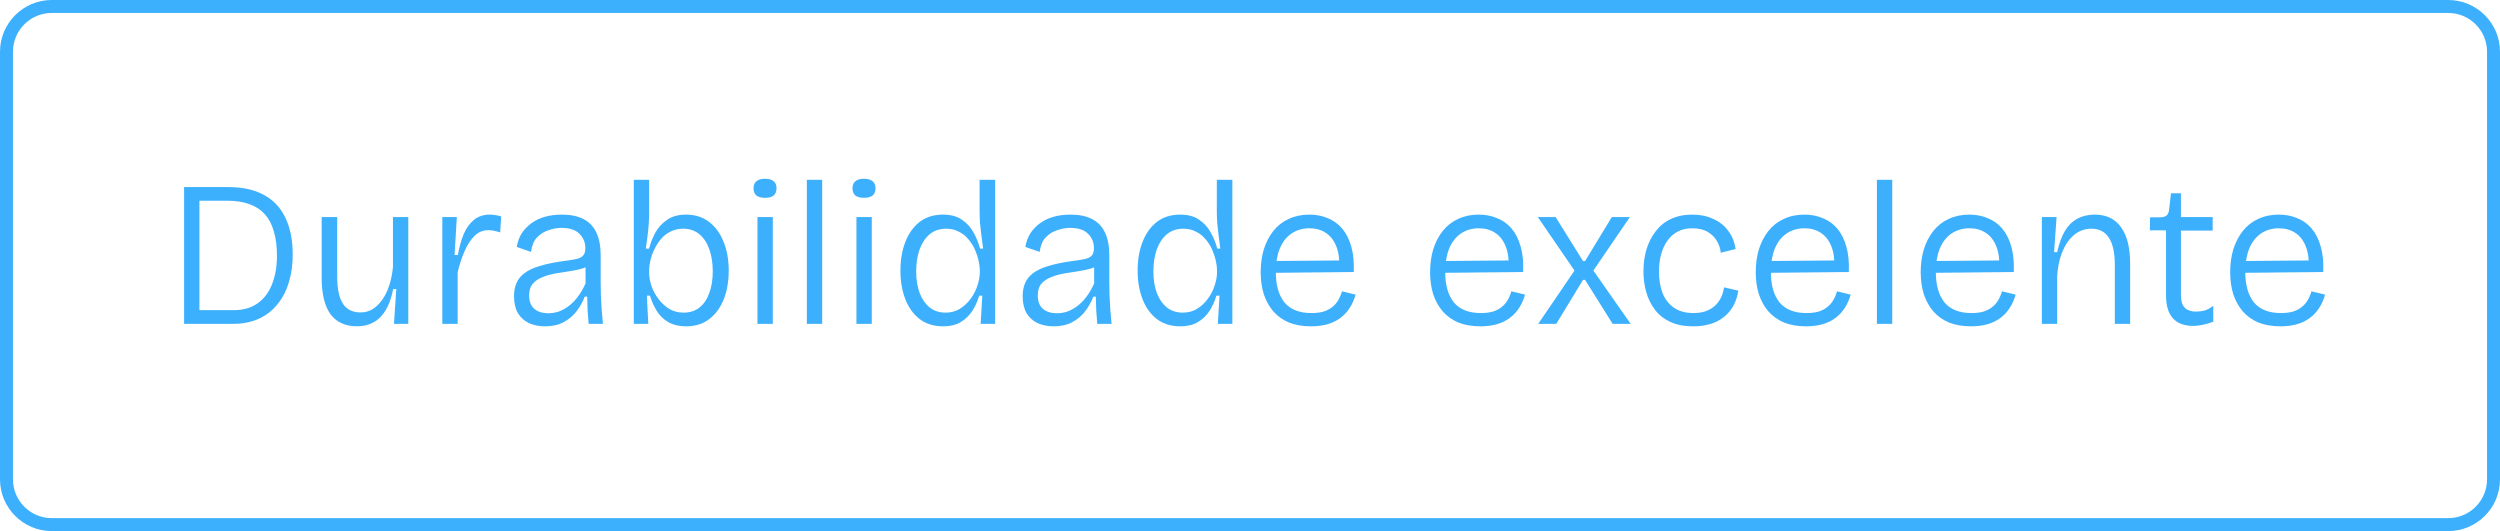 <svg xmlns="http://www.w3.org/2000/svg" width="193" height="41" viewBox="0 0 193 41" fill="none"><path d="M4 0.5H189C190.933 0.5 192.5 2.067 192.5 4V37C192.5 38.933 190.933 40.5 189 40.5H4C2.067 40.5 0.5 38.933 0.5 37V4C0.5 2.067 2.067 0.5 4 0.5Z" stroke="#3CB0FD"></path><path d="M14.901 25V23.944H18.037C18.794 23.944 19.418 23.763 19.909 23.4C20.41 23.037 20.778 22.541 21.013 21.912C21.258 21.283 21.381 20.563 21.381 19.752C21.381 19.027 21.301 18.397 21.141 17.864C20.992 17.331 20.762 16.893 20.453 16.552C20.144 16.2 19.749 15.939 19.269 15.768C18.789 15.587 18.224 15.496 17.573 15.496H14.901V14.44H17.557C18.72 14.44 19.669 14.648 20.405 15.064C21.152 15.48 21.701 16.077 22.053 16.856C22.416 17.635 22.597 18.568 22.597 19.656C22.597 20.339 22.522 20.963 22.373 21.528C22.234 22.093 22.026 22.595 21.749 23.032C21.482 23.459 21.162 23.821 20.789 24.12C20.426 24.408 20.01 24.627 19.541 24.776C19.082 24.925 18.592 25 18.069 25H14.901ZM14.213 25V14.44H15.397V25H14.213ZM27.568 25.192C26.672 25.192 25.99 24.883 25.52 24.264C25.062 23.635 24.832 22.691 24.832 21.432V16.76H26.032V21.352C26.032 22.28 26.176 22.973 26.464 23.432C26.752 23.891 27.211 24.12 27.84 24.12C28.182 24.12 28.491 24.035 28.768 23.864C29.046 23.693 29.291 23.453 29.504 23.144C29.728 22.835 29.91 22.467 30.048 22.04C30.187 21.613 30.283 21.139 30.336 20.616V16.76H31.52V21.512V25H30.416L30.592 22.312H30.352C30.224 22.973 30.032 23.517 29.776 23.944C29.52 24.371 29.206 24.685 28.832 24.888C28.459 25.091 28.038 25.192 27.568 25.192ZM34.148 25V20.408V16.76H35.268L35.092 19.688H35.348C35.455 19.08 35.604 18.541 35.796 18.072C35.999 17.603 36.265 17.235 36.596 16.968C36.927 16.701 37.327 16.568 37.796 16.568C37.913 16.568 38.047 16.579 38.196 16.6C38.345 16.611 38.511 16.648 38.692 16.712L38.612 17.944C38.463 17.891 38.308 17.848 38.148 17.816C37.999 17.784 37.855 17.768 37.716 17.768C37.289 17.768 36.927 17.917 36.628 18.216C36.329 18.515 36.073 18.909 35.86 19.4C35.647 19.891 35.471 20.429 35.332 21.016V25H34.148ZM42.083 25.192C41.624 25.192 41.214 25.112 40.851 24.952C40.489 24.781 40.2 24.525 39.987 24.184C39.785 23.832 39.683 23.389 39.683 22.856C39.683 22.483 39.747 22.147 39.875 21.848C40.003 21.549 40.211 21.293 40.499 21.08C40.798 20.856 41.187 20.675 41.667 20.536C42.147 20.387 42.728 20.264 43.411 20.168C43.838 20.115 44.179 20.061 44.435 20.008C44.702 19.955 44.894 19.864 45.011 19.736C45.129 19.608 45.187 19.416 45.187 19.16C45.187 18.723 45.038 18.355 44.739 18.056C44.441 17.747 43.977 17.592 43.347 17.592C43.027 17.592 42.697 17.651 42.355 17.768C42.014 17.875 41.715 18.061 41.459 18.328C41.214 18.584 41.059 18.957 40.995 19.448L39.891 19.064C39.955 18.68 40.078 18.339 40.259 18.04C40.451 17.741 40.697 17.48 40.995 17.256C41.294 17.032 41.641 16.861 42.035 16.744C42.441 16.627 42.889 16.568 43.379 16.568C44.041 16.568 44.59 16.68 45.027 16.904C45.475 17.128 45.811 17.475 46.035 17.944C46.259 18.403 46.371 18.995 46.371 19.72V21.672C46.371 22.003 46.377 22.365 46.387 22.76C46.408 23.144 46.43 23.533 46.451 23.928C46.483 24.312 46.515 24.669 46.547 25H45.443C45.411 24.637 45.385 24.285 45.363 23.944C45.352 23.592 45.342 23.245 45.331 22.904H45.139C44.99 23.299 44.782 23.672 44.515 24.024C44.248 24.376 43.913 24.659 43.507 24.872C43.112 25.085 42.638 25.192 42.083 25.192ZM42.323 24.184C42.569 24.184 42.819 24.147 43.075 24.072C43.331 23.987 43.587 23.853 43.843 23.672C44.099 23.491 44.339 23.256 44.563 22.968C44.798 22.669 45.011 22.307 45.203 21.88V20.248L45.651 20.312C45.491 20.493 45.262 20.632 44.963 20.728C44.675 20.813 44.35 20.883 43.987 20.936C43.624 20.989 43.257 21.048 42.883 21.112C42.52 21.176 42.184 21.272 41.875 21.4C41.566 21.517 41.315 21.688 41.123 21.912C40.942 22.125 40.851 22.424 40.851 22.808C40.851 23.267 40.984 23.613 41.251 23.848C41.529 24.072 41.886 24.184 42.323 24.184ZM52.961 25.192C52.428 25.192 51.974 25.085 51.601 24.872C51.228 24.659 50.929 24.371 50.705 24.008C50.481 23.645 50.305 23.251 50.177 22.824H49.937L50.049 25H48.929V20.952V13.88H50.113V16.424C50.113 16.691 50.102 16.984 50.081 17.304C50.06 17.624 50.028 17.944 49.985 18.264C49.943 18.584 49.9 18.893 49.857 19.192H50.113C50.22 18.765 50.38 18.355 50.593 17.96C50.817 17.555 51.121 17.224 51.505 16.968C51.889 16.701 52.374 16.568 52.961 16.568C53.654 16.568 54.246 16.755 54.737 17.128C55.228 17.501 55.601 18.013 55.857 18.664C56.124 19.304 56.257 20.045 56.257 20.888C56.257 21.72 56.129 22.461 55.873 23.112C55.617 23.752 55.244 24.259 54.753 24.632C54.273 25.005 53.676 25.192 52.961 25.192ZM52.769 24.136C53.249 24.136 53.654 24.008 53.985 23.752C54.327 23.485 54.583 23.112 54.753 22.632C54.934 22.152 55.025 21.587 55.025 20.936C55.025 20.317 54.94 19.763 54.769 19.272C54.599 18.771 54.343 18.376 54.001 18.088C53.66 17.8 53.239 17.656 52.737 17.656C52.374 17.656 52.049 17.731 51.761 17.88C51.473 18.019 51.228 18.211 51.025 18.456C50.822 18.701 50.652 18.968 50.513 19.256C50.374 19.544 50.273 19.832 50.209 20.12C50.145 20.397 50.113 20.643 50.113 20.856V21.016C50.113 21.347 50.172 21.699 50.289 22.072C50.417 22.435 50.599 22.771 50.833 23.08C51.068 23.389 51.345 23.645 51.665 23.848C51.996 24.04 52.364 24.136 52.769 24.136ZM58.476 25V16.76H59.66V25H58.476ZM59.068 15.272C58.77 15.272 58.546 15.213 58.396 15.096C58.247 14.968 58.172 14.781 58.172 14.536C58.172 14.291 58.247 14.109 58.396 13.992C58.546 13.864 58.764 13.8 59.052 13.8C59.351 13.8 59.575 13.864 59.724 13.992C59.874 14.109 59.948 14.291 59.948 14.536C59.948 14.781 59.874 14.968 59.724 15.096C59.575 15.213 59.356 15.272 59.068 15.272ZM62.289 25V13.88H63.473V25H62.289ZM66.117 25V16.76H67.301V25H66.117ZM66.709 15.272C66.41 15.272 66.186 15.213 66.037 15.096C65.888 14.968 65.813 14.781 65.813 14.536C65.813 14.291 65.888 14.109 66.037 13.992C66.186 13.864 66.405 13.8 66.693 13.8C66.992 13.8 67.216 13.864 67.365 13.992C67.514 14.109 67.589 14.291 67.589 14.536C67.589 14.781 67.514 14.968 67.365 15.096C67.216 15.213 66.997 15.272 66.709 15.272ZM72.809 25.192C72.105 25.192 71.508 25.011 71.017 24.648C70.526 24.275 70.153 23.763 69.897 23.112C69.641 22.461 69.513 21.72 69.513 20.888C69.513 20.056 69.641 19.315 69.897 18.664C70.153 18.013 70.521 17.501 71.001 17.128C71.492 16.755 72.089 16.568 72.793 16.568C73.401 16.568 73.892 16.701 74.265 16.968C74.649 17.224 74.948 17.555 75.161 17.96C75.385 18.355 75.55 18.765 75.657 19.192H75.897C75.855 18.893 75.812 18.573 75.769 18.232C75.727 17.891 75.689 17.555 75.657 17.224C75.636 16.883 75.625 16.579 75.625 16.312V13.88H76.825V20.936V25H75.705L75.833 22.824H75.593C75.465 23.261 75.284 23.661 75.049 24.024C74.814 24.376 74.516 24.659 74.153 24.872C73.801 25.085 73.353 25.192 72.809 25.192ZM73.001 24.136C73.406 24.136 73.769 24.04 74.089 23.848C74.42 23.645 74.697 23.389 74.921 23.08C75.156 22.771 75.332 22.435 75.449 22.072C75.577 21.699 75.641 21.347 75.641 21.016V20.856C75.641 20.643 75.609 20.397 75.545 20.12C75.481 19.832 75.385 19.544 75.257 19.256C75.129 18.968 74.959 18.701 74.745 18.456C74.543 18.211 74.297 18.019 74.009 17.88C73.732 17.731 73.412 17.656 73.049 17.656C72.537 17.656 72.111 17.8 71.769 18.088C71.428 18.376 71.166 18.771 70.985 19.272C70.814 19.763 70.729 20.323 70.729 20.952C70.729 21.592 70.82 22.152 71.001 22.632C71.183 23.101 71.439 23.469 71.769 23.736C72.111 24.003 72.521 24.136 73.001 24.136ZM81.349 25.192C80.89 25.192 80.48 25.112 80.117 24.952C79.754 24.781 79.466 24.525 79.253 24.184C79.05 23.832 78.949 23.389 78.949 22.856C78.949 22.483 79.013 22.147 79.141 21.848C79.269 21.549 79.477 21.293 79.765 21.08C80.064 20.856 80.453 20.675 80.933 20.536C81.413 20.387 81.994 20.264 82.677 20.168C83.103 20.115 83.445 20.061 83.701 20.008C83.968 19.955 84.159 19.864 84.277 19.736C84.394 19.608 84.453 19.416 84.453 19.16C84.453 18.723 84.303 18.355 84.005 18.056C83.706 17.747 83.242 17.592 82.613 17.592C82.293 17.592 81.962 17.651 81.621 17.768C81.279 17.875 80.981 18.061 80.725 18.328C80.48 18.584 80.325 18.957 80.261 19.448L79.157 19.064C79.221 18.68 79.344 18.339 79.525 18.04C79.717 17.741 79.962 17.48 80.261 17.256C80.559 17.032 80.906 16.861 81.301 16.744C81.706 16.627 82.154 16.568 82.645 16.568C83.306 16.568 83.856 16.68 84.293 16.904C84.741 17.128 85.077 17.475 85.301 17.944C85.525 18.403 85.637 18.995 85.637 19.72V21.672C85.637 22.003 85.642 22.365 85.653 22.76C85.674 23.144 85.695 23.533 85.717 23.928C85.749 24.312 85.781 24.669 85.813 25H84.709C84.677 24.637 84.65 24.285 84.629 23.944C84.618 23.592 84.608 23.245 84.597 22.904H84.405C84.255 23.299 84.047 23.672 83.781 24.024C83.514 24.376 83.178 24.659 82.773 24.872C82.378 25.085 81.903 25.192 81.349 25.192ZM81.589 24.184C81.834 24.184 82.085 24.147 82.341 24.072C82.597 23.987 82.853 23.853 83.109 23.672C83.365 23.491 83.605 23.256 83.829 22.968C84.064 22.669 84.277 22.307 84.469 21.88V20.248L84.917 20.312C84.757 20.493 84.528 20.632 84.229 20.728C83.941 20.813 83.615 20.883 83.253 20.936C82.89 20.989 82.522 21.048 82.149 21.112C81.786 21.176 81.45 21.272 81.141 21.4C80.832 21.517 80.581 21.688 80.389 21.912C80.207 22.125 80.117 22.424 80.117 22.808C80.117 23.267 80.25 23.613 80.517 23.848C80.794 24.072 81.151 24.184 81.589 24.184ZM91.122 25.192C90.418 25.192 89.82 25.011 89.33 24.648C88.839 24.275 88.466 23.763 88.21 23.112C87.954 22.461 87.826 21.72 87.826 20.888C87.826 20.056 87.954 19.315 88.21 18.664C88.466 18.013 88.834 17.501 89.314 17.128C89.804 16.755 90.402 16.568 91.106 16.568C91.714 16.568 92.204 16.701 92.578 16.968C92.962 17.224 93.26 17.555 93.474 17.96C93.698 18.355 93.863 18.765 93.97 19.192H94.21C94.167 18.893 94.124 18.573 94.082 18.232C94.039 17.891 94.002 17.555 93.97 17.224C93.948 16.883 93.938 16.579 93.938 16.312V13.88H95.138V20.936V25H94.018L94.146 22.824H93.906C93.778 23.261 93.596 23.661 93.362 24.024C93.127 24.376 92.828 24.659 92.466 24.872C92.114 25.085 91.666 25.192 91.122 25.192ZM91.314 24.136C91.719 24.136 92.082 24.04 92.402 23.848C92.732 23.645 93.01 23.389 93.234 23.08C93.468 22.771 93.644 22.435 93.762 22.072C93.89 21.699 93.954 21.347 93.954 21.016V20.856C93.954 20.643 93.922 20.397 93.858 20.12C93.794 19.832 93.698 19.544 93.57 19.256C93.442 18.968 93.271 18.701 93.058 18.456C92.855 18.211 92.61 18.019 92.322 17.88C92.044 17.731 91.724 17.656 91.362 17.656C90.85 17.656 90.423 17.8 90.082 18.088C89.74 18.376 89.479 18.771 89.298 19.272C89.127 19.763 89.042 20.323 89.042 20.952C89.042 21.592 89.132 22.152 89.314 22.632C89.495 23.101 89.751 23.469 90.082 23.736C90.423 24.003 90.834 24.136 91.314 24.136ZM101.213 25.192C100.573 25.192 100.008 25.096 99.517 24.904C99.037 24.701 98.632 24.413 98.301 24.04C97.981 23.667 97.736 23.224 97.565 22.712C97.405 22.2 97.325 21.635 97.325 21.016C97.325 20.376 97.405 19.789 97.565 19.256C97.736 18.712 97.981 18.237 98.301 17.832C98.621 17.427 99.016 17.117 99.485 16.904C99.955 16.68 100.488 16.568 101.085 16.568C101.597 16.568 102.067 16.659 102.493 16.84C102.931 17.011 103.304 17.277 103.613 17.64C103.923 18.003 104.157 18.467 104.317 19.032C104.477 19.587 104.541 20.243 104.509 21L98.045 21.064V20.152L103.773 20.104L103.373 20.792C103.427 20.088 103.357 19.501 103.165 19.032C102.984 18.563 102.712 18.211 102.349 17.976C101.997 17.741 101.576 17.624 101.085 17.624C100.563 17.624 100.104 17.757 99.709 18.024C99.315 18.291 99.011 18.68 98.797 19.192C98.595 19.693 98.493 20.296 98.493 21C98.493 22.013 98.717 22.797 99.165 23.352C99.624 23.896 100.317 24.168 101.245 24.168C101.597 24.168 101.907 24.131 102.173 24.056C102.44 23.971 102.664 23.853 102.845 23.704C103.037 23.555 103.192 23.379 103.309 23.176C103.437 22.963 103.533 22.733 103.597 22.488L104.653 22.744C104.547 23.128 104.392 23.475 104.189 23.784C103.997 24.083 103.757 24.339 103.469 24.552C103.181 24.765 102.851 24.925 102.477 25.032C102.104 25.139 101.683 25.192 101.213 25.192ZM114.291 25.192C113.651 25.192 113.086 25.096 112.595 24.904C112.115 24.701 111.71 24.413 111.379 24.04C111.059 23.667 110.814 23.224 110.643 22.712C110.483 22.2 110.403 21.635 110.403 21.016C110.403 20.376 110.483 19.789 110.643 19.256C110.814 18.712 111.059 18.237 111.379 17.832C111.699 17.427 112.094 17.117 112.563 16.904C113.033 16.68 113.566 16.568 114.163 16.568C114.675 16.568 115.145 16.659 115.571 16.84C116.009 17.011 116.382 17.277 116.691 17.64C117.001 18.003 117.235 18.467 117.395 19.032C117.555 19.587 117.619 20.243 117.587 21L111.123 21.064V20.152L116.851 20.104L116.451 20.792C116.505 20.088 116.435 19.501 116.243 19.032C116.062 18.563 115.79 18.211 115.427 17.976C115.075 17.741 114.654 17.624 114.163 17.624C113.641 17.624 113.182 17.757 112.787 18.024C112.393 18.291 112.089 18.68 111.875 19.192C111.673 19.693 111.571 20.296 111.571 21C111.571 22.013 111.795 22.797 112.243 23.352C112.702 23.896 113.395 24.168 114.323 24.168C114.675 24.168 114.985 24.131 115.251 24.056C115.518 23.971 115.742 23.853 115.923 23.704C116.115 23.555 116.27 23.379 116.387 23.176C116.515 22.963 116.611 22.733 116.675 22.488L117.731 22.744C117.625 23.128 117.47 23.475 117.267 23.784C117.075 24.083 116.835 24.339 116.547 24.552C116.259 24.765 115.929 24.925 115.555 25.032C115.182 25.139 114.761 25.192 114.291 25.192ZM118.752 25L121.552 20.888L118.72 16.76H120.096L122.208 20.152H122.368L124.432 16.76H125.824L123.008 20.888L125.888 25H124.496L122.368 21.608H122.208L120.144 25H118.752ZM130.745 25.192C130.019 25.192 129.411 25.075 128.921 24.84C128.43 24.605 128.035 24.285 127.737 23.88C127.438 23.475 127.219 23.021 127.081 22.52C126.942 22.019 126.873 21.501 126.873 20.968C126.873 20.371 126.947 19.811 127.097 19.288C127.257 18.755 127.491 18.285 127.801 17.88C128.11 17.464 128.499 17.144 128.969 16.92C129.449 16.685 130.009 16.568 130.649 16.568C131.257 16.568 131.795 16.68 132.265 16.904C132.745 17.117 133.129 17.421 133.417 17.816C133.715 18.211 133.907 18.68 133.993 19.224L132.841 19.512C132.819 19.224 132.729 18.936 132.569 18.648C132.409 18.349 132.169 18.104 131.849 17.912C131.539 17.72 131.139 17.624 130.649 17.624C130.211 17.624 129.833 17.709 129.513 17.88C129.193 18.051 128.926 18.291 128.713 18.6C128.499 18.899 128.339 19.251 128.233 19.656C128.126 20.051 128.073 20.483 128.073 20.952C128.073 21.581 128.163 22.136 128.345 22.616C128.537 23.096 128.83 23.475 129.225 23.752C129.619 24.029 130.126 24.168 130.745 24.168C131.203 24.168 131.593 24.088 131.913 23.928C132.243 23.768 132.505 23.544 132.697 23.256C132.899 22.968 133.033 22.611 133.097 22.184L134.201 22.44C134.126 22.92 133.982 23.336 133.769 23.688C133.566 24.029 133.31 24.312 133.001 24.536C132.702 24.76 132.361 24.925 131.977 25.032C131.593 25.139 131.182 25.192 130.745 25.192ZM139.432 25.192C138.792 25.192 138.227 25.096 137.736 24.904C137.256 24.701 136.851 24.413 136.52 24.04C136.2 23.667 135.955 23.224 135.784 22.712C135.624 22.2 135.544 21.635 135.544 21.016C135.544 20.376 135.624 19.789 135.784 19.256C135.955 18.712 136.2 18.237 136.52 17.832C136.84 17.427 137.235 17.117 137.704 16.904C138.173 16.68 138.707 16.568 139.304 16.568C139.816 16.568 140.285 16.659 140.712 16.84C141.149 17.011 141.523 17.277 141.832 17.64C142.141 18.003 142.376 18.467 142.536 19.032C142.696 19.587 142.76 20.243 142.728 21L136.264 21.064V20.152L141.992 20.104L141.592 20.792C141.645 20.088 141.576 19.501 141.384 19.032C141.203 18.563 140.931 18.211 140.568 17.976C140.216 17.741 139.795 17.624 139.304 17.624C138.781 17.624 138.323 17.757 137.928 18.024C137.533 18.291 137.229 18.68 137.016 19.192C136.813 19.693 136.712 20.296 136.712 21C136.712 22.013 136.936 22.797 137.384 23.352C137.843 23.896 138.536 24.168 139.464 24.168C139.816 24.168 140.125 24.131 140.392 24.056C140.659 23.971 140.883 23.853 141.064 23.704C141.256 23.555 141.411 23.379 141.528 23.176C141.656 22.963 141.752 22.733 141.816 22.488L142.872 22.744C142.765 23.128 142.611 23.475 142.408 23.784C142.216 24.083 141.976 24.339 141.688 24.552C141.4 24.765 141.069 24.925 140.696 25.032C140.323 25.139 139.901 25.192 139.432 25.192ZM144.898 25V13.88H146.082V25H144.898ZM152.166 25.192C151.526 25.192 150.961 25.096 150.47 24.904C149.99 24.701 149.585 24.413 149.254 24.04C148.934 23.667 148.689 23.224 148.518 22.712C148.358 22.2 148.278 21.635 148.278 21.016C148.278 20.376 148.358 19.789 148.518 19.256C148.689 18.712 148.934 18.237 149.254 17.832C149.574 17.427 149.969 17.117 150.438 16.904C150.908 16.68 151.441 16.568 152.038 16.568C152.55 16.568 153.02 16.659 153.446 16.84C153.884 17.011 154.257 17.277 154.566 17.64C154.876 18.003 155.11 18.467 155.27 19.032C155.43 19.587 155.494 20.243 155.462 21L148.998 21.064V20.152L154.726 20.104L154.326 20.792C154.38 20.088 154.31 19.501 154.118 19.032C153.937 18.563 153.665 18.211 153.302 17.976C152.95 17.741 152.529 17.624 152.038 17.624C151.516 17.624 151.057 17.757 150.662 18.024C150.268 18.291 149.964 18.68 149.75 19.192C149.548 19.693 149.446 20.296 149.446 21C149.446 22.013 149.67 22.797 150.118 23.352C150.577 23.896 151.27 24.168 152.198 24.168C152.55 24.168 152.86 24.131 153.126 24.056C153.393 23.971 153.617 23.853 153.798 23.704C153.99 23.555 154.145 23.379 154.262 23.176C154.39 22.963 154.486 22.733 154.55 22.488L155.606 22.744C155.5 23.128 155.345 23.475 155.142 23.784C154.95 24.083 154.71 24.339 154.422 24.552C154.134 24.765 153.804 24.925 153.43 25.032C153.057 25.139 152.636 25.192 152.166 25.192ZM157.632 25V19.896V16.76H158.768L158.576 19.464H158.816C158.966 18.792 159.163 18.248 159.408 17.832C159.664 17.405 159.984 17.091 160.368 16.888C160.752 16.675 161.2 16.568 161.712 16.568C162.608 16.568 163.286 16.893 163.744 17.544C164.214 18.184 164.448 19.128 164.448 20.376V25H163.264V20.472C163.264 19.512 163.11 18.803 162.8 18.344C162.502 17.885 162.054 17.656 161.456 17.656C160.934 17.656 160.475 17.827 160.08 18.168C159.696 18.509 159.398 18.957 159.184 19.512C158.971 20.067 158.848 20.669 158.816 21.32V25H157.632ZM169.329 25.16C168.625 25.16 168.097 24.963 167.745 24.568C167.393 24.173 167.217 23.587 167.217 22.808V17.784H165.969L165.985 16.776H166.737C166.983 16.776 167.159 16.728 167.265 16.632C167.372 16.536 167.436 16.381 167.457 16.168L167.601 14.92H168.369V16.76H170.817V17.8H168.369V22.808C168.369 23.245 168.471 23.565 168.673 23.768C168.876 23.96 169.164 24.056 169.537 24.056C169.74 24.056 169.953 24.029 170.177 23.976C170.401 23.912 170.631 23.789 170.865 23.608V24.84C170.577 24.947 170.3 25.027 170.033 25.08C169.777 25.133 169.543 25.16 169.329 25.16ZM176.057 25.192C175.417 25.192 174.852 25.096 174.361 24.904C173.881 24.701 173.476 24.413 173.145 24.04C172.825 23.667 172.58 23.224 172.409 22.712C172.249 22.2 172.169 21.635 172.169 21.016C172.169 20.376 172.249 19.789 172.409 19.256C172.58 18.712 172.825 18.237 173.145 17.832C173.465 17.427 173.86 17.117 174.329 16.904C174.798 16.68 175.332 16.568 175.929 16.568C176.441 16.568 176.91 16.659 177.337 16.84C177.774 17.011 178.148 17.277 178.457 17.64C178.766 18.003 179.001 18.467 179.161 19.032C179.321 19.587 179.385 20.243 179.353 21L172.889 21.064V20.152L178.617 20.104L178.217 20.792C178.27 20.088 178.201 19.501 178.009 19.032C177.828 18.563 177.556 18.211 177.193 17.976C176.841 17.741 176.42 17.624 175.929 17.624C175.406 17.624 174.948 17.757 174.553 18.024C174.158 18.291 173.854 18.68 173.641 19.192C173.438 19.693 173.337 20.296 173.337 21C173.337 22.013 173.561 22.797 174.009 23.352C174.468 23.896 175.161 24.168 176.089 24.168C176.441 24.168 176.75 24.131 177.017 24.056C177.284 23.971 177.508 23.853 177.689 23.704C177.881 23.555 178.036 23.379 178.153 23.176C178.281 22.963 178.377 22.733 178.441 22.488L179.497 22.744C179.39 23.128 179.236 23.475 179.033 23.784C178.841 24.083 178.601 24.339 178.313 24.552C178.025 24.765 177.694 24.925 177.321 25.032C176.948 25.139 176.526 25.192 176.057 25.192Z" fill="#3CB0FD"></path></svg>